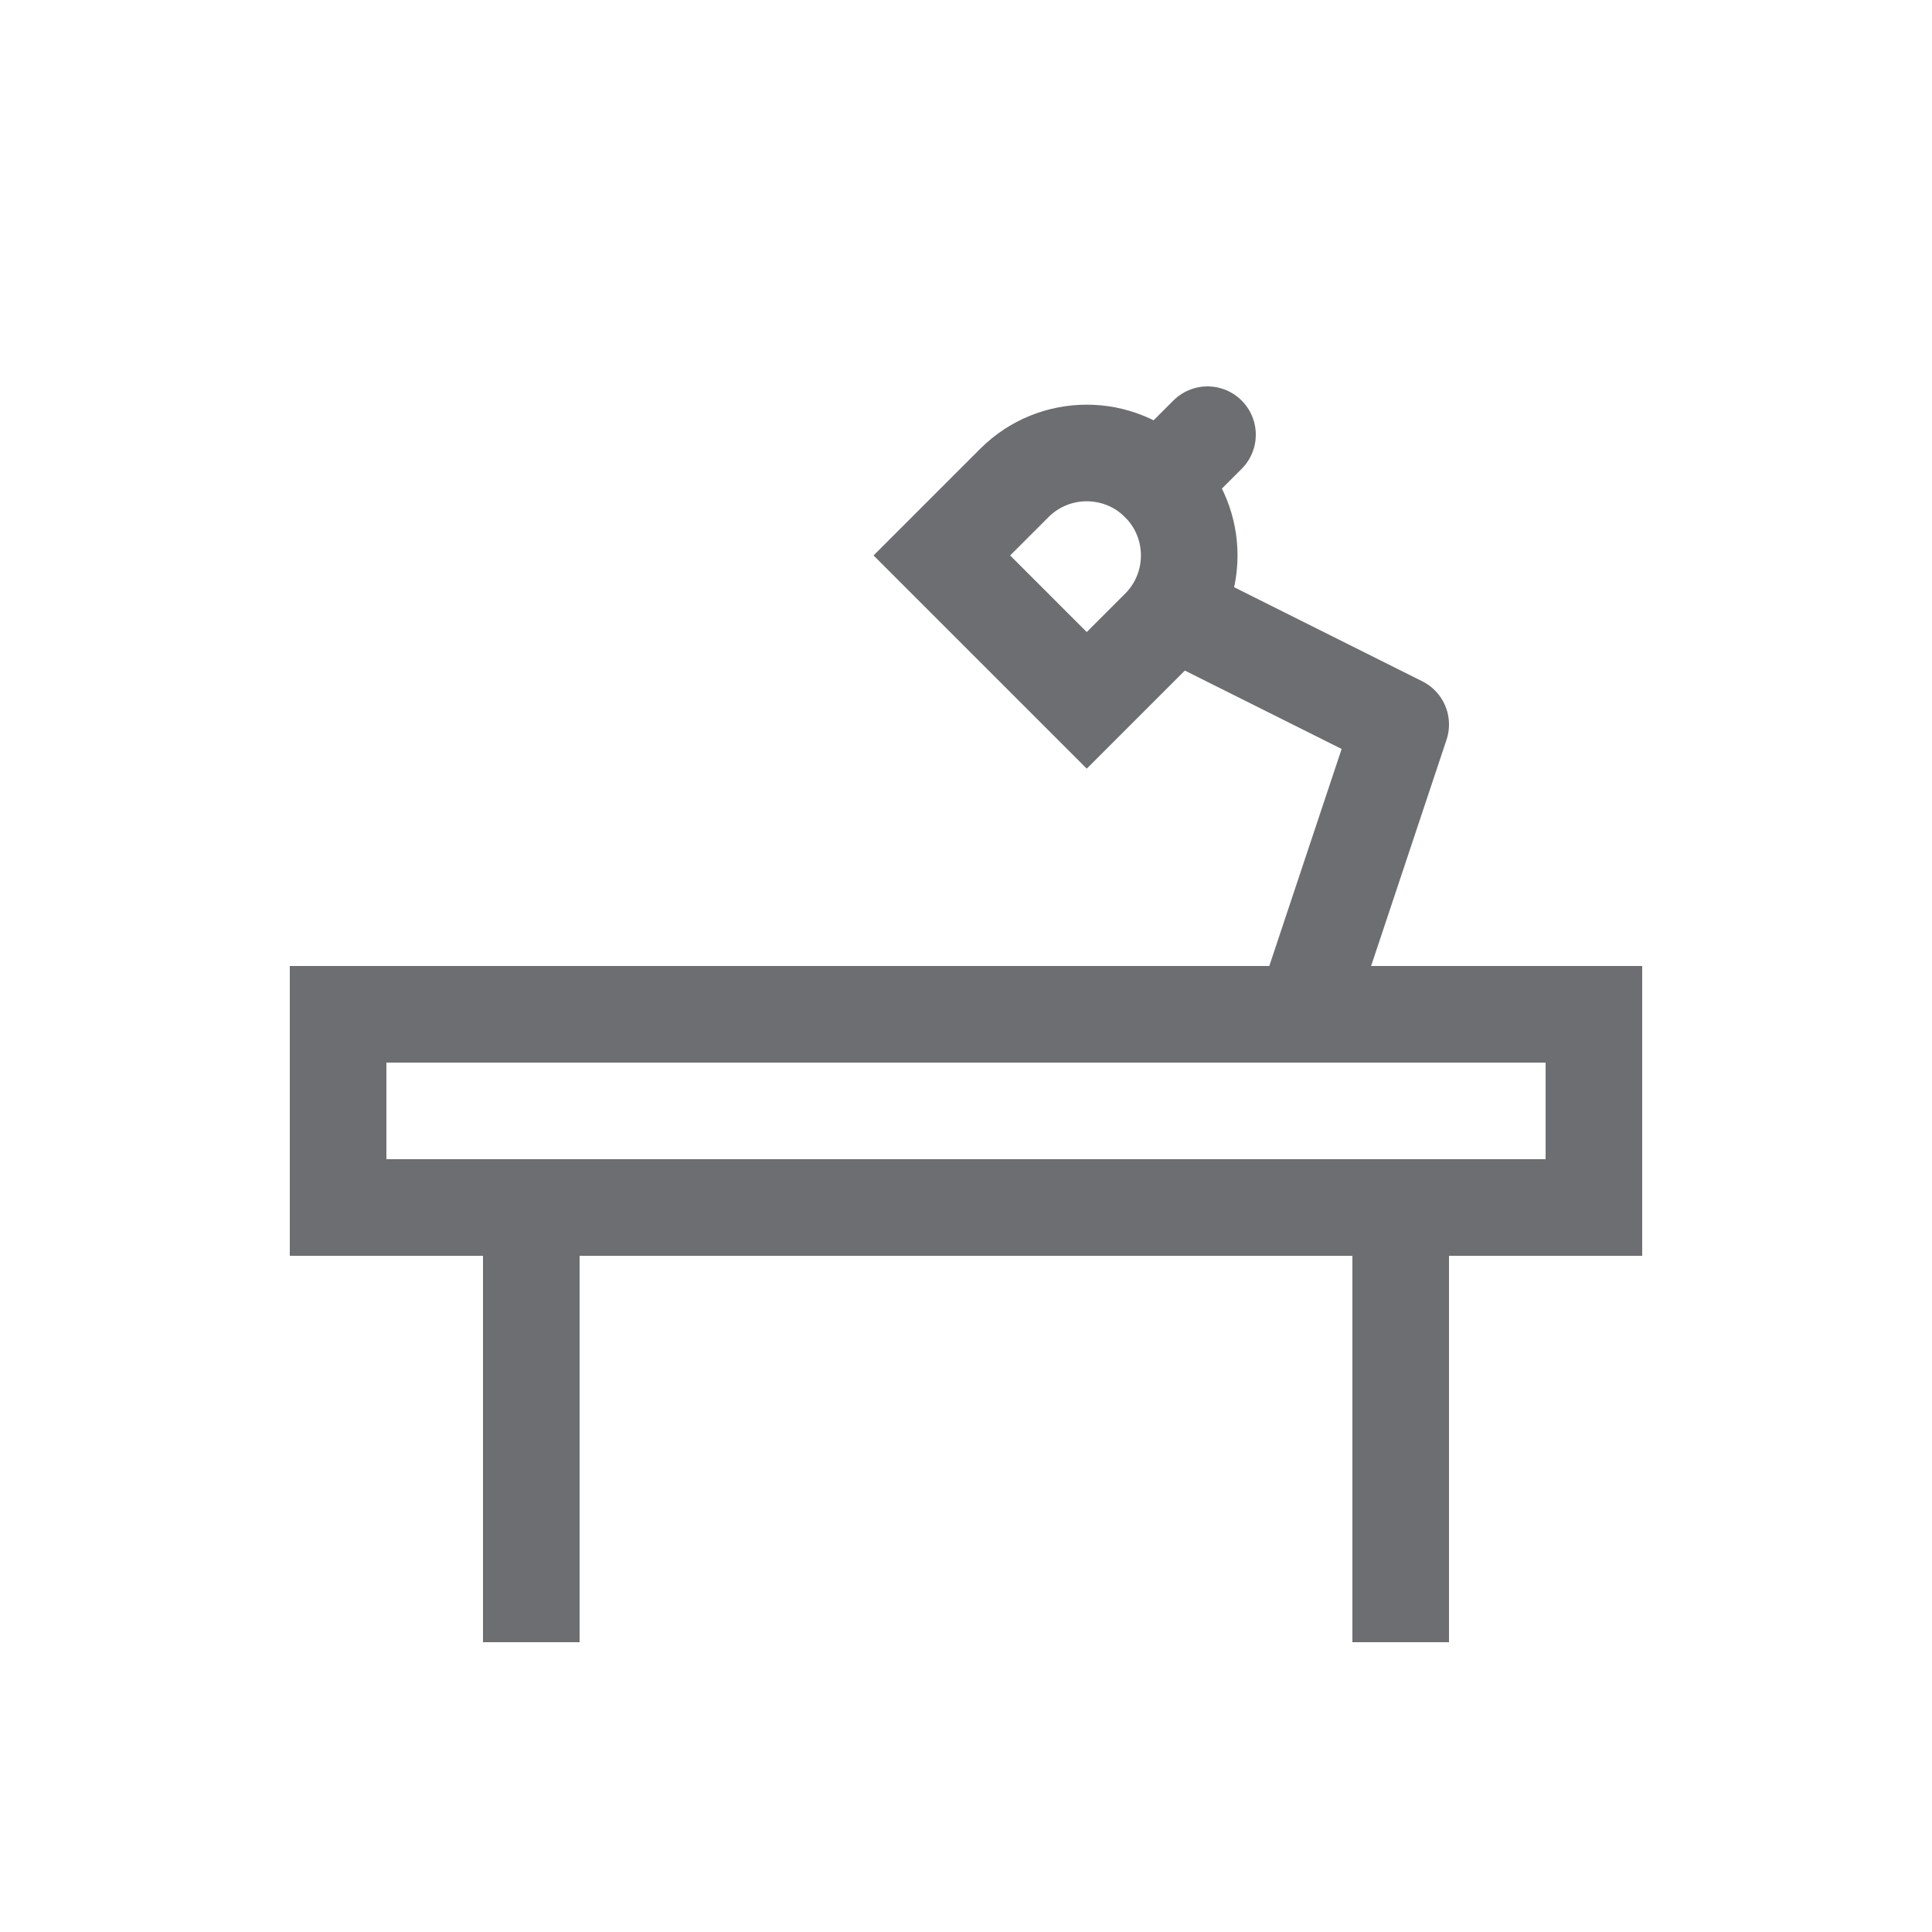 <svg xmlns="http://www.w3.org/2000/svg" id="Layer_2" data-name="Layer 2" viewBox="0 0 600 600"><defs><style>      .cls-1, .cls-2, .cls-3, .cls-4 {        fill: none;        stroke: #6d6e71;        stroke-width: 30px;      }      .cls-1, .cls-4 {        stroke-miterlimit: 10;      }      .cls-2 {        stroke-linecap: square;      }      .cls-2, .cls-3 {        stroke-linejoin: round;      }      .cls-3, .cls-4 {        stroke-linecap: round;      }    </style></defs><rect class="cls-4" x="105" y="315" width="390" height="60"></rect><path class="cls-1" d="M292.5,172.5l45,45,22.5-22.5c12.43-12.43,12.43-32.57,0-45h0c-12.43-12.43-32.57-12.43-45,0l-22.5,22.5Z"></path><line class="cls-4" x1="360" y1="150" x2="375" y2="135"></line><polyline class="cls-3" points="375 195 435 225 405 315"></polyline><line class="cls-2" x1="435" y1="375" x2="435" y2="495"></line><line class="cls-2" x1="165" y1="375" x2="165" y2="495"></line></svg>